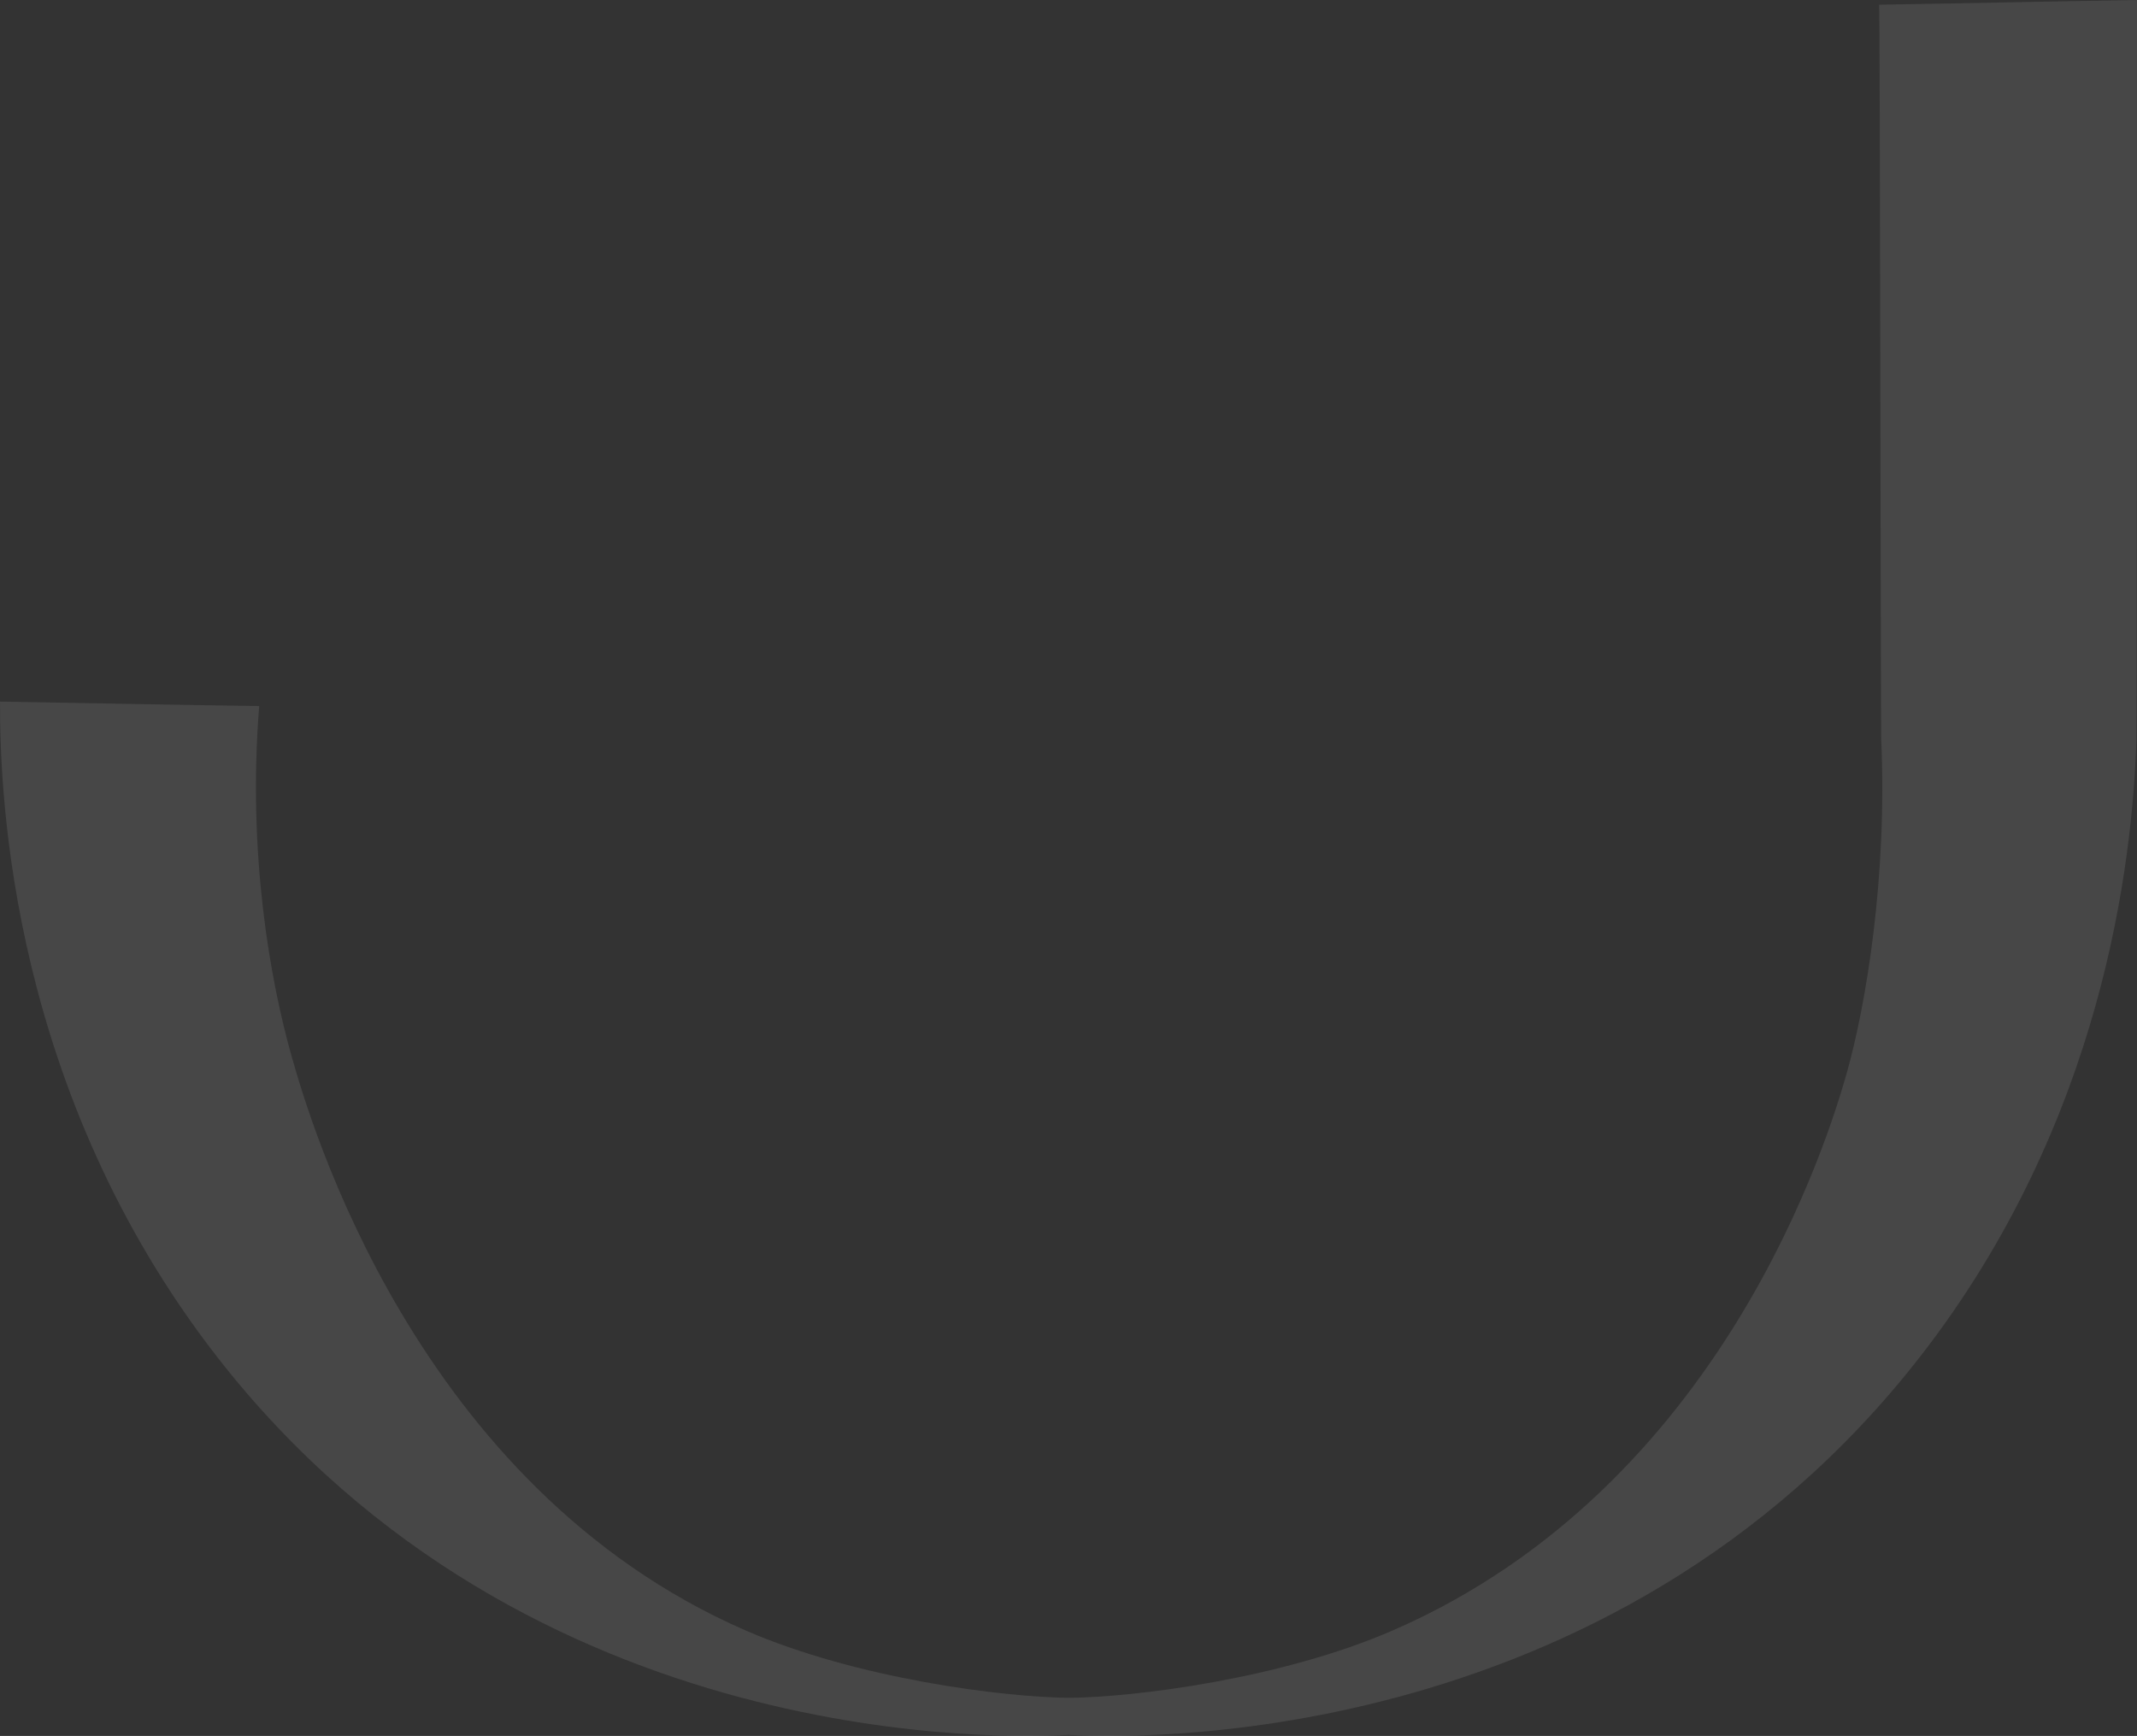 <?xml version="1.0" encoding="UTF-8"?> <svg xmlns="http://www.w3.org/2000/svg" width="533" height="433" viewBox="0 0 533 433" fill="none"><rect x="0" y="0" width="533" height="433" fill="#333333" stroke="none"/> <path d="M468.688 1.174C468.907 3.958 469.077 181.736 469.202 184.5C470.741 218.544 465.449 250.541 460.607 267.655C456.102 283.535 429.838 370.735 347.476 406.637C319.581 418.788 282.902 423.345 266.668 423.483C250.434 423.345 213.755 418.788 185.86 406.637C103.565 370.735 77.233 279.392 72.729 263.443C67.492 244.94 61.665 213.181 64.649 176.105C39.603 175.759 25.048 175.414 0.001 175C-0.066 198.958 2.853 272.488 54.136 338.424C131.86 438.329 253.182 433.496 266.501 432.736C279.819 433.496 401.141 438.329 478.931 338.355C524.639 279.65 531.873 214.858 532.859 184.5C532.979 180.796 533.006 2.605 532.999 3.05175e-05C508.019 0.414 493.735 0.76 468.688 1.174Z" fill="white" fill-opacity="0.1"></path> </svg> 